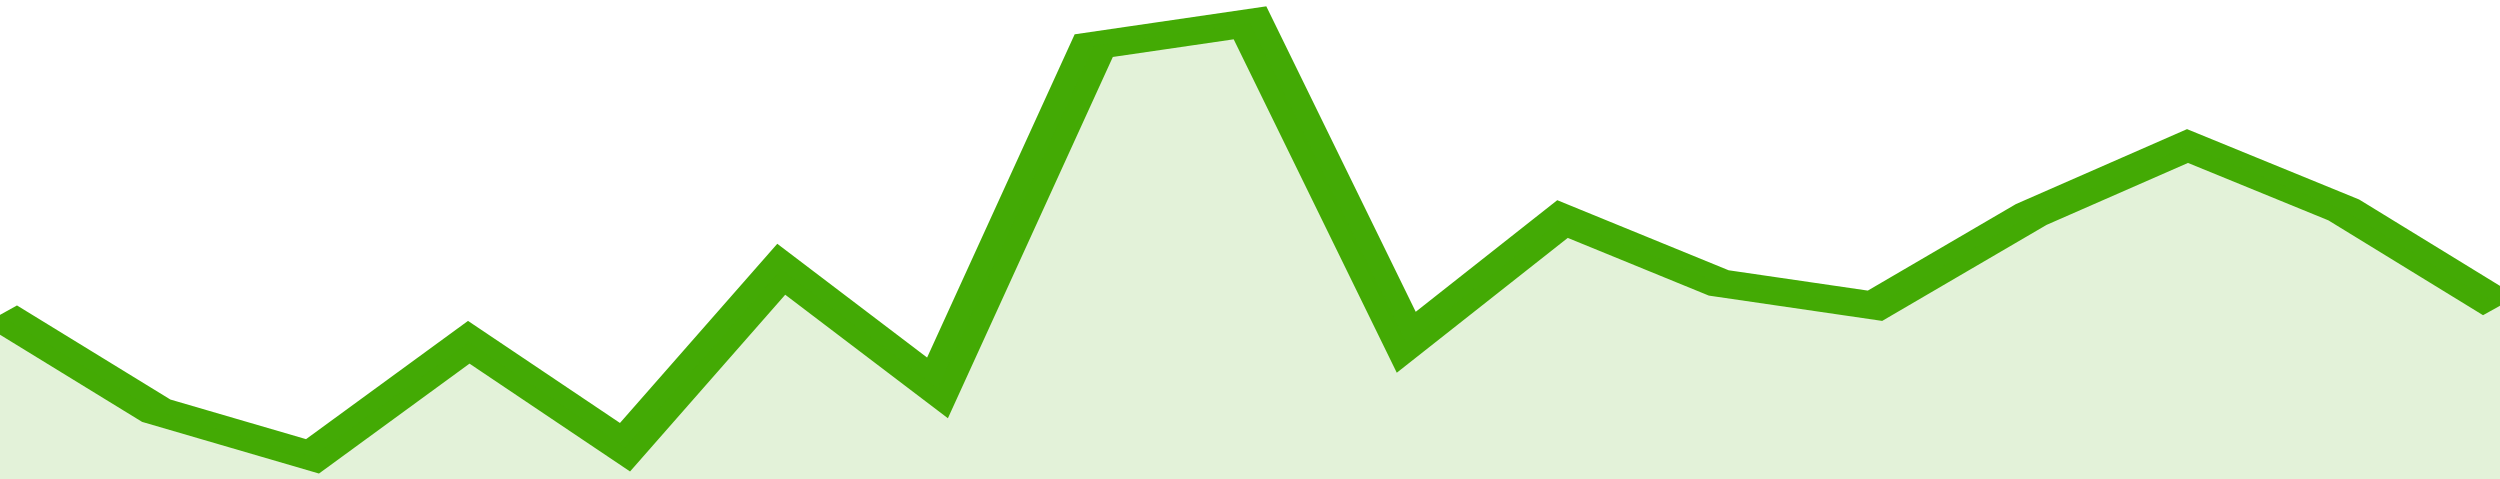 <svg xmlns="http://www.w3.org/2000/svg" viewBox="0 0 320 105" width="120" height="23" preserveAspectRatio="none">
				 <polyline fill="none" stroke="#43AA05" stroke-width="6" points="0, 69 20, 90 40, 100 60, 75 80, 98 100, 59 120, 85 140, 10 160, 5 180, 75 200, 48 220, 62 240, 67 260, 47 280, 32 300, 46 320, 67 320, 67 "> </polyline>
				 <polygon fill="#43AA05" opacity="0.15" points="0, 105 0, 69 20, 90 40, 100 60, 75 80, 98 100, 59 120, 85 140, 10 160, 5 180, 75 200, 48 220, 62 240, 67 260, 47 280, 32 300, 46 320, 67 320, 105 "></polygon>
			</svg>